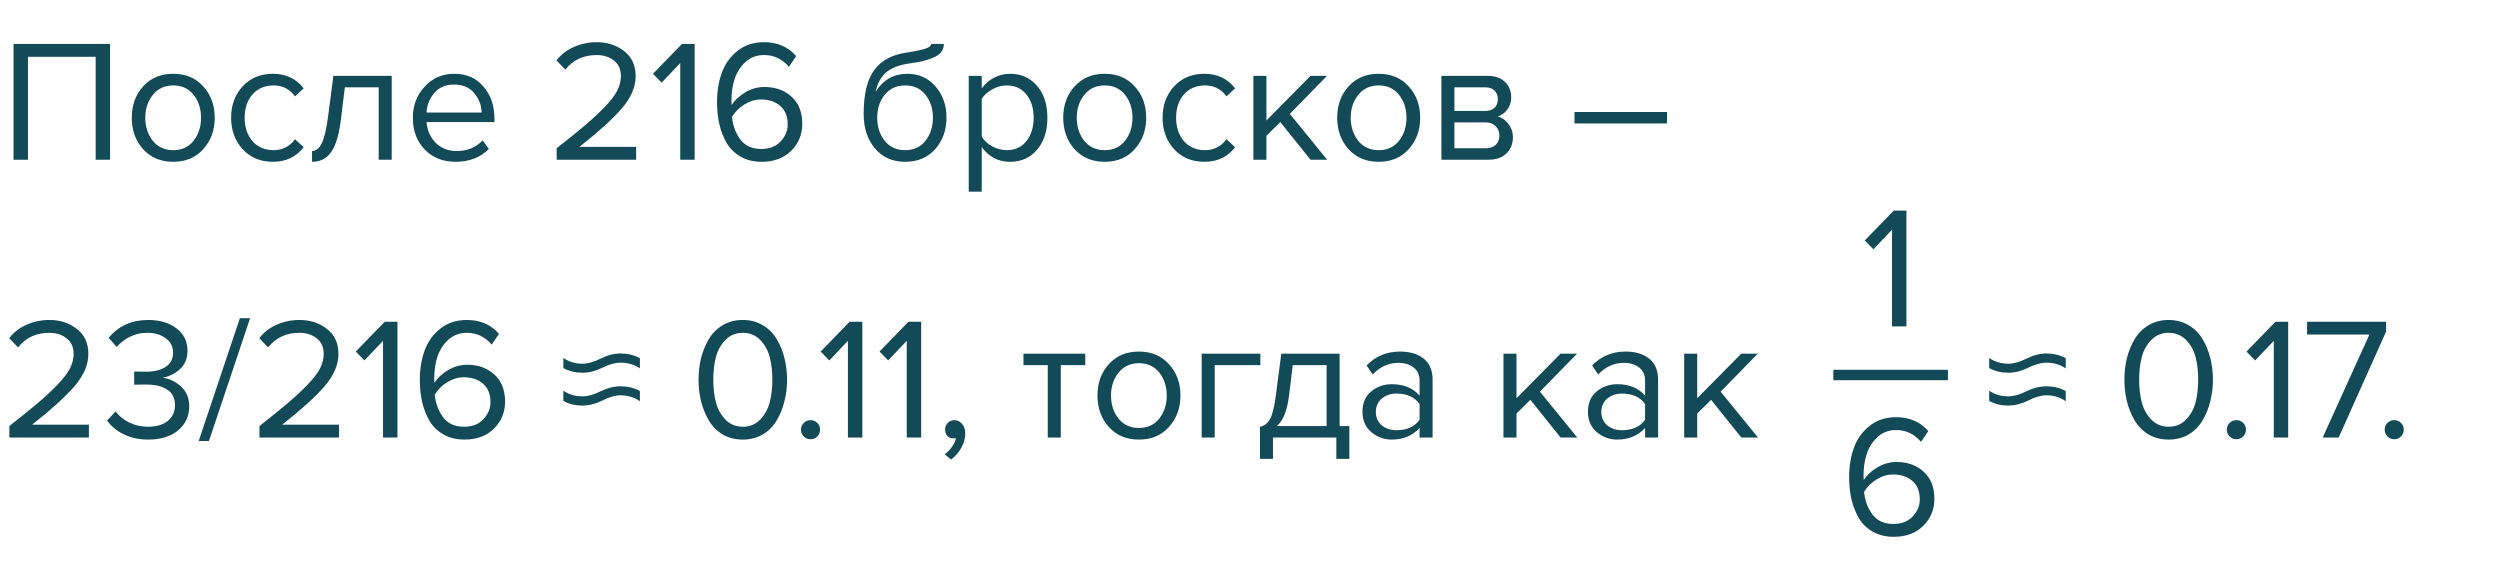<?xml version="1.0" encoding="UTF-8"?> <svg xmlns="http://www.w3.org/2000/svg" width="360" height="84" viewBox="0 0 360 84" fill="none"> <path d="M15.85 23H13.775V8.175H4.025V23H1.95V6.325H15.85V23ZM29.273 21.475C28.189 22.692 26.748 23.3 24.948 23.3C23.148 23.3 21.698 22.692 20.598 21.475C19.515 20.258 18.973 18.75 18.973 16.95C18.973 15.15 19.515 13.65 20.598 12.45C21.698 11.233 23.148 10.625 24.948 10.625C26.748 10.625 28.189 11.233 29.273 12.45C30.373 13.65 30.923 15.15 30.923 16.95C30.923 18.75 30.373 20.258 29.273 21.475ZM21.998 20.275C22.731 21.175 23.715 21.625 24.948 21.625C26.181 21.625 27.156 21.175 27.873 20.275C28.59 19.358 28.948 18.25 28.948 16.95C28.948 15.65 28.59 14.55 27.873 13.65C27.156 12.75 26.181 12.3 24.948 12.3C23.715 12.3 22.731 12.758 21.998 13.675C21.281 14.575 20.923 15.667 20.923 16.95C20.923 18.25 21.281 19.358 21.998 20.275ZM39.304 23.3C37.521 23.3 36.071 22.7 34.955 21.5C33.838 20.283 33.279 18.767 33.279 16.95C33.279 15.133 33.838 13.625 34.955 12.425C36.071 11.225 37.521 10.625 39.304 10.625C41.171 10.625 42.646 11.325 43.73 12.725L42.48 13.875C41.713 12.825 40.688 12.3 39.404 12.3C38.138 12.3 37.121 12.733 36.355 13.6C35.605 14.467 35.23 15.583 35.23 16.95C35.23 18.317 35.605 19.442 36.355 20.325C37.121 21.192 38.138 21.625 39.404 21.625C40.671 21.625 41.696 21.1 42.48 20.05L43.73 21.2C42.646 22.6 41.171 23.3 39.304 23.3ZM44.932 23.3V21.75C45.499 21.75 45.966 21.375 46.332 20.625C46.699 19.875 46.999 18.625 47.232 16.875L48.007 10.925H56.407V23H54.532V12.575H49.657L49.107 17.1C48.841 19.317 48.374 20.908 47.707 21.875C47.041 22.825 46.116 23.3 44.932 23.3ZM65.601 23.3C63.801 23.3 62.326 22.717 61.176 21.55C60.026 20.367 59.451 18.833 59.451 16.95C59.451 15.183 60.018 13.692 61.151 12.475C62.285 11.242 63.701 10.625 65.401 10.625C67.185 10.625 68.593 11.242 69.626 12.475C70.676 13.692 71.201 15.233 71.201 17.1V17.575H61.426C61.51 18.758 61.943 19.75 62.726 20.55C63.51 21.35 64.526 21.75 65.776 21.75C67.276 21.75 68.518 21.242 69.501 20.225L70.401 21.45C69.168 22.683 67.568 23.3 65.601 23.3ZM69.351 16.2C69.335 15.167 68.985 14.242 68.301 13.425C67.618 12.592 66.643 12.175 65.376 12.175C64.176 12.175 63.226 12.583 62.526 13.4C61.843 14.217 61.476 15.15 61.426 16.2H69.351ZM91.609 23H80.159V21.35C81.892 19.983 83.234 18.9 84.184 18.1C85.15 17.283 86.075 16.425 86.959 15.525C87.859 14.608 88.492 13.8 88.859 13.1C89.225 12.383 89.409 11.675 89.409 10.975C89.409 9.975 89.067 9.217 88.384 8.7C87.7 8.183 86.884 7.925 85.934 7.925C84.017 7.925 82.509 8.625 81.409 10.025L80.134 8.7C80.767 7.867 81.592 7.225 82.609 6.775C83.642 6.308 84.75 6.075 85.934 6.075C87.45 6.075 88.759 6.5 89.859 7.35C90.975 8.2 91.534 9.408 91.534 10.975C91.534 12.525 90.867 14.075 89.534 15.625C88.2 17.158 86.167 19 83.434 21.15H91.609V23ZM100.031 23H97.956V9.075L95.281 11.9L94.031 10.625L98.206 6.325H100.031V23ZM109.678 23.3C108.561 23.3 107.578 23.067 106.728 22.6C105.878 22.133 105.203 21.5 104.703 20.7C104.219 19.883 103.853 18.975 103.603 17.975C103.369 16.958 103.253 15.867 103.253 14.7C103.253 13.133 103.486 11.717 103.953 10.45C104.419 9.183 105.169 8.142 106.203 7.325C107.253 6.492 108.528 6.075 110.028 6.075C111.944 6.075 113.486 6.742 114.653 8.075L113.603 9.625C112.636 8.492 111.444 7.925 110.028 7.925C108.994 7.925 108.111 8.25 107.378 8.9C106.661 9.55 106.136 10.358 105.803 11.325C105.486 12.275 105.328 13.325 105.328 14.475C105.328 14.758 105.336 14.975 105.353 15.125C105.769 14.458 106.411 13.858 107.278 13.325C108.161 12.792 109.094 12.525 110.078 12.525C111.661 12.525 112.961 12.992 113.978 13.925C115.011 14.842 115.528 16.15 115.528 17.85C115.528 19.367 114.994 20.658 113.928 21.725C112.861 22.775 111.444 23.3 109.678 23.3ZM109.603 21.45C110.803 21.45 111.736 21.092 112.403 20.375C113.086 19.642 113.428 18.825 113.428 17.925C113.428 16.758 113.069 15.867 112.353 15.25C111.636 14.633 110.711 14.325 109.578 14.325C108.761 14.325 107.978 14.558 107.228 15.025C106.478 15.475 105.869 16.075 105.403 16.825C105.519 18.058 105.919 19.142 106.603 20.075C107.286 20.992 108.286 21.45 109.603 21.45ZM127.393 20.275C128.127 21.175 129.11 21.625 130.343 21.625C131.577 21.625 132.552 21.175 133.268 20.275C133.985 19.358 134.343 18.242 134.343 16.925C134.343 15.642 133.985 14.55 133.268 13.65C132.552 12.75 131.577 12.3 130.343 12.3C129.11 12.3 128.127 12.75 127.393 13.65C126.677 14.55 126.318 15.642 126.318 16.925C126.318 18.242 126.677 19.358 127.393 20.275ZM130.343 23.3C128.527 23.3 127.077 22.658 125.993 21.375C124.91 20.092 124.368 18.433 124.368 16.4C124.368 13.533 124.885 11.417 125.918 10.05C126.952 8.667 128.543 7.833 130.693 7.55C131.977 7.35 132.86 7.158 133.343 6.975C133.843 6.792 134.093 6.575 134.093 6.325H135.918C135.918 6.792 135.777 7.2 135.493 7.55C135.21 7.883 134.802 8.15 134.268 8.35C133.752 8.55 133.26 8.708 132.793 8.825C132.343 8.925 131.802 9.017 131.168 9.1C129.502 9.333 128.293 9.792 127.543 10.475C126.81 11.158 126.327 12.067 126.093 13.2C127.193 11.483 128.71 10.625 130.643 10.625C132.31 10.625 133.668 11.233 134.718 12.45C135.768 13.667 136.293 15.158 136.293 16.925C136.293 18.725 135.752 20.242 134.668 21.475C133.585 22.692 132.143 23.3 130.343 23.3ZM145.447 23.3C143.747 23.3 142.389 22.592 141.372 21.175V27.6H139.497V10.925H141.372V12.725C141.822 12.092 142.405 11.583 143.122 11.2C143.839 10.817 144.614 10.625 145.447 10.625C147.047 10.625 148.339 11.2 149.322 12.35C150.322 13.483 150.822 15.017 150.822 16.95C150.822 18.883 150.322 20.425 149.322 21.575C148.339 22.725 147.047 23.3 145.447 23.3ZM144.972 21.625C146.155 21.625 147.097 21.192 147.797 20.325C148.497 19.442 148.847 18.317 148.847 16.95C148.847 15.583 148.497 14.467 147.797 13.6C147.097 12.733 146.155 12.3 144.972 12.3C144.255 12.3 143.555 12.492 142.872 12.875C142.205 13.242 141.705 13.692 141.372 14.225V19.675C141.705 20.225 142.205 20.692 142.872 21.075C143.555 21.442 144.255 21.625 144.972 21.625ZM163.404 21.475C162.32 22.692 160.879 23.3 159.079 23.3C157.279 23.3 155.829 22.692 154.729 21.475C153.645 20.258 153.104 18.75 153.104 16.95C153.104 15.15 153.645 13.65 154.729 12.45C155.829 11.233 157.279 10.625 159.079 10.625C160.879 10.625 162.32 11.233 163.404 12.45C164.504 13.65 165.054 15.15 165.054 16.95C165.054 18.75 164.504 20.258 163.404 21.475ZM156.129 20.275C156.862 21.175 157.845 21.625 159.079 21.625C160.312 21.625 161.287 21.175 162.004 20.275C162.72 19.358 163.079 18.25 163.079 16.95C163.079 15.65 162.72 14.55 162.004 13.65C161.287 12.75 160.312 12.3 159.079 12.3C157.845 12.3 156.862 12.758 156.129 13.675C155.412 14.575 155.054 15.667 155.054 16.95C155.054 18.25 155.412 19.358 156.129 20.275ZM173.435 23.3C171.652 23.3 170.202 22.7 169.085 21.5C167.969 20.283 167.41 18.767 167.41 16.95C167.41 15.133 167.969 13.625 169.085 12.425C170.202 11.225 171.652 10.625 173.435 10.625C175.302 10.625 176.777 11.325 177.86 12.725L176.61 13.875C175.844 12.825 174.819 12.3 173.535 12.3C172.269 12.3 171.252 12.733 170.485 13.6C169.735 14.467 169.36 15.583 169.36 16.95C169.36 18.317 169.735 19.442 170.485 20.325C171.252 21.192 172.269 21.625 173.535 21.625C174.802 21.625 175.827 21.1 176.61 20.05L177.86 21.2C176.777 22.6 175.302 23.3 173.435 23.3ZM191.113 23H188.713L184.363 17.575L182.363 19.55V23H180.488V10.925H182.363V17.35L188.713 10.925H191.088L185.738 16.4L191.113 23ZM202.857 21.475C201.774 22.692 200.332 23.3 198.532 23.3C196.732 23.3 195.282 22.692 194.182 21.475C193.099 20.258 192.557 18.75 192.557 16.95C192.557 15.15 193.099 13.65 194.182 12.45C195.282 11.233 196.732 10.625 198.532 10.625C200.332 10.625 201.774 11.233 202.857 12.45C203.957 13.65 204.507 15.15 204.507 16.95C204.507 18.75 203.957 20.258 202.857 21.475ZM195.582 20.275C196.315 21.175 197.299 21.625 198.532 21.625C199.765 21.625 200.74 21.175 201.457 20.275C202.174 19.358 202.532 18.25 202.532 16.95C202.532 15.65 202.174 14.55 201.457 13.65C200.74 12.75 199.765 12.3 198.532 12.3C197.299 12.3 196.315 12.758 195.582 13.675C194.865 14.575 194.507 15.667 194.507 16.95C194.507 18.25 194.865 19.358 195.582 20.275ZM214.338 23H207.563V10.925H214.213C215.263 10.925 216.088 11.208 216.688 11.775C217.305 12.342 217.613 13.092 217.613 14.025C217.613 14.708 217.422 15.3 217.038 15.8C216.672 16.283 216.213 16.608 215.663 16.775C216.28 16.925 216.797 17.283 217.213 17.85C217.647 18.417 217.863 19.042 217.863 19.725C217.863 20.708 217.547 21.5 216.913 22.1C216.297 22.7 215.438 23 214.338 23ZM213.963 21.35C214.563 21.35 215.038 21.183 215.388 20.85C215.738 20.517 215.913 20.067 215.913 19.5C215.913 18.983 215.738 18.542 215.388 18.175C215.038 17.808 214.563 17.625 213.963 17.625H209.438V21.35H213.963ZM213.888 15.975C214.455 15.975 214.897 15.825 215.213 15.525C215.53 15.208 215.688 14.8 215.688 14.3C215.688 13.767 215.53 13.35 215.213 13.05C214.897 12.733 214.455 12.575 213.888 12.575H209.438V15.975H213.888ZM240.052 17.775H226.727V16.125H240.052V17.775ZM12.8 63H1.35V61.35C3.083 59.983 4.425 58.9 5.375 58.1C6.342 57.283 7.267 56.425 8.15 55.525C9.05 54.608 9.683 53.8 10.05 53.1C10.417 52.383 10.6 51.675 10.6 50.975C10.6 49.975 10.258 49.217 9.575 48.7C8.892 48.183 8.075 47.925 7.125 47.925C5.208 47.925 3.7 48.625 2.6 50.025L1.325 48.7C1.958 47.867 2.783 47.225 3.8 46.775C4.833 46.308 5.942 46.075 7.125 46.075C8.642 46.075 9.95 46.5 11.05 47.35C12.167 48.2 12.725 49.408 12.725 50.975C12.725 52.525 12.058 54.075 10.725 55.625C9.392 57.158 7.358 59 4.625 61.15H12.8V63ZM21.347 63.3C20.014 63.3 18.831 63.042 17.797 62.525C16.764 62.008 15.972 61.35 15.422 60.55L16.647 59.25C17.147 59.917 17.806 60.45 18.622 60.85C19.439 61.25 20.331 61.45 21.297 61.45C22.514 61.45 23.464 61.175 24.147 60.625C24.847 60.058 25.197 59.292 25.197 58.325C25.197 57.325 24.822 56.583 24.072 56.1C23.339 55.617 22.331 55.375 21.047 55.375C20.064 55.375 19.489 55.383 19.322 55.4V53.5C19.506 53.517 20.081 53.525 21.047 53.525C22.181 53.525 23.106 53.3 23.822 52.85C24.556 52.383 24.922 51.692 24.922 50.775C24.922 49.892 24.564 49.2 23.847 48.7C23.147 48.183 22.264 47.925 21.197 47.925C19.514 47.925 18.047 48.6 16.797 49.95L15.647 48.65C17.064 46.933 18.964 46.075 21.347 46.075C22.997 46.075 24.347 46.475 25.397 47.275C26.464 48.058 26.997 49.142 26.997 50.525C26.997 51.625 26.631 52.508 25.897 53.175C25.164 53.825 24.331 54.233 23.397 54.4C24.314 54.483 25.181 54.883 25.997 55.6C26.831 56.317 27.247 57.283 27.247 58.5C27.247 59.917 26.714 61.075 25.647 61.975C24.581 62.858 23.147 63.3 21.347 63.3ZM30.088 63.5H28.613L34.538 45.825H36.013L30.088 63.5ZM48.811 63H37.361V61.35C39.094 59.983 40.436 58.9 41.386 58.1C42.352 57.283 43.277 56.425 44.161 55.525C45.061 54.608 45.694 53.8 46.061 53.1C46.427 52.383 46.611 51.675 46.611 50.975C46.611 49.975 46.269 49.217 45.586 48.7C44.902 48.183 44.086 47.925 43.136 47.925C41.219 47.925 39.711 48.625 38.611 50.025L37.336 48.7C37.969 47.867 38.794 47.225 39.811 46.775C40.844 46.308 41.952 46.075 43.136 46.075C44.652 46.075 45.961 46.5 47.061 47.35C48.177 48.2 48.736 49.408 48.736 50.975C48.736 52.525 48.069 54.075 46.736 55.625C45.402 57.158 43.369 59 40.636 61.15H48.811V63ZM57.233 63H55.158V49.075L52.483 51.9L51.233 50.625L55.408 46.325H57.233V63ZM66.88 63.3C65.763 63.3 64.78 63.067 63.93 62.6C63.08 62.133 62.405 61.5 61.905 60.7C61.421 59.883 61.055 58.975 60.805 57.975C60.571 56.958 60.455 55.867 60.455 54.7C60.455 53.133 60.688 51.717 61.155 50.45C61.621 49.183 62.371 48.142 63.405 47.325C64.455 46.492 65.73 46.075 67.23 46.075C69.146 46.075 70.688 46.742 71.855 48.075L70.805 49.625C69.838 48.492 68.646 47.925 67.23 47.925C66.196 47.925 65.313 48.25 64.58 48.9C63.863 49.55 63.338 50.358 63.005 51.325C62.688 52.275 62.53 53.325 62.53 54.475C62.53 54.758 62.538 54.975 62.555 55.125C62.971 54.458 63.613 53.858 64.48 53.325C65.363 52.792 66.296 52.525 67.28 52.525C68.863 52.525 70.163 52.992 71.18 53.925C72.213 54.842 72.73 56.15 72.73 57.85C72.73 59.367 72.196 60.658 71.13 61.725C70.063 62.775 68.646 63.3 66.88 63.3ZM66.805 61.45C68.005 61.45 68.938 61.092 69.605 60.375C70.288 59.642 70.63 58.825 70.63 57.925C70.63 56.758 70.271 55.867 69.555 55.25C68.838 54.633 67.913 54.325 66.78 54.325C65.963 54.325 65.18 54.558 64.43 55.025C63.68 55.475 63.071 56.075 62.605 56.825C62.721 58.058 63.121 59.142 63.805 60.075C64.488 60.992 65.488 61.45 66.805 61.45ZM81.121 57.725V56.25C81.904 56.8 82.82 57.075 83.871 57.075C84.637 57.075 85.504 56.833 86.471 56.35C87.454 55.867 88.421 55.625 89.371 55.625C90.371 55.625 91.296 55.85 92.145 56.3V57.775C91.329 57.208 90.404 56.925 89.371 56.925C88.587 56.925 87.712 57.175 86.746 57.675C85.779 58.158 84.82 58.4 83.871 58.4C82.82 58.4 81.904 58.175 81.121 57.725ZM81.121 53V51.55C81.937 52.1 82.854 52.375 83.871 52.375C84.637 52.375 85.504 52.133 86.471 51.65C87.454 51.15 88.421 50.9 89.371 50.9C90.371 50.9 91.296 51.125 92.145 51.575V53.05C91.362 52.5 90.437 52.225 89.371 52.225C88.587 52.225 87.712 52.467 86.746 52.95C85.779 53.433 84.82 53.675 83.871 53.675C82.854 53.675 81.937 53.45 81.121 53ZM106.966 63.3C105.866 63.3 104.891 63.05 104.041 62.55C103.208 62.033 102.541 61.35 102.041 60.5C101.558 59.65 101.191 58.733 100.941 57.75C100.708 56.767 100.591 55.742 100.591 54.675C100.591 53.608 100.708 52.583 100.941 51.6C101.191 50.617 101.558 49.708 102.041 48.875C102.541 48.025 103.208 47.35 104.041 46.85C104.891 46.333 105.866 46.075 106.966 46.075C108.05 46.075 109.016 46.333 109.866 46.85C110.716 47.35 111.383 48.025 111.866 48.875C112.366 49.708 112.733 50.617 112.966 51.6C113.216 52.583 113.341 53.608 113.341 54.675C113.341 55.742 113.216 56.767 112.966 57.75C112.733 58.733 112.366 59.65 111.866 60.5C111.383 61.35 110.716 62.033 109.866 62.55C109.016 63.05 108.05 63.3 106.966 63.3ZM104.466 60.425C105.133 61.108 105.966 61.45 106.966 61.45C107.966 61.45 108.8 61.108 109.466 60.425C110.133 59.725 110.591 58.892 110.841 57.925C111.091 56.958 111.216 55.875 111.216 54.675C111.216 53.475 111.091 52.392 110.841 51.425C110.591 50.458 110.133 49.633 109.466 48.95C108.8 48.267 107.966 47.925 106.966 47.925C105.966 47.925 105.133 48.267 104.466 48.95C103.8 49.633 103.341 50.458 103.091 51.425C102.841 52.392 102.716 53.475 102.716 54.675C102.716 55.875 102.841 56.958 103.091 57.925C103.341 58.892 103.8 59.725 104.466 60.425ZM117.693 62.85C117.426 63.117 117.101 63.25 116.718 63.25C116.334 63.25 116.009 63.117 115.743 62.85C115.476 62.583 115.343 62.258 115.343 61.875C115.343 61.492 115.476 61.167 115.743 60.9C116.009 60.633 116.334 60.5 116.718 60.5C117.101 60.5 117.426 60.633 117.693 60.9C117.959 61.167 118.093 61.492 118.093 61.875C118.093 62.258 117.959 62.583 117.693 62.85ZM124.176 63H122.101V49.075L119.426 51.9L118.176 50.625L122.351 46.325H124.176V63ZM132.648 63H130.573V49.075L127.898 51.9L126.648 50.625L130.823 46.325H132.648V63ZM138.995 62.4C138.995 63.133 138.803 63.833 138.42 64.5C138.036 65.183 137.545 65.742 136.945 66.175L136.02 65.4C136.436 65.133 136.795 64.775 137.095 64.325C137.411 63.892 137.595 63.475 137.645 63.075C137.578 63.108 137.461 63.125 137.295 63.125C136.945 63.125 136.653 63.008 136.42 62.775C136.203 62.525 136.095 62.217 136.095 61.85C136.095 61.483 136.22 61.167 136.47 60.9C136.736 60.633 137.053 60.5 137.42 60.5C137.853 60.5 138.22 60.675 138.52 61.025C138.836 61.358 138.995 61.817 138.995 62.4ZM152.752 63H150.877V52.575H147.377V50.925H156.277V52.575H152.752V63ZM168.335 61.475C167.252 62.692 165.81 63.3 164.01 63.3C162.21 63.3 160.76 62.692 159.66 61.475C158.577 60.258 158.035 58.75 158.035 56.95C158.035 55.15 158.577 53.65 159.66 52.45C160.76 51.233 162.21 50.625 164.01 50.625C165.81 50.625 167.252 51.233 168.335 52.45C169.435 53.65 169.985 55.15 169.985 56.95C169.985 58.75 169.435 60.258 168.335 61.475ZM161.06 60.275C161.794 61.175 162.777 61.625 164.01 61.625C165.244 61.625 166.219 61.175 166.935 60.275C167.652 59.358 168.01 58.25 168.01 56.95C168.01 55.65 167.652 54.55 166.935 53.65C166.219 52.75 165.244 52.3 164.01 52.3C162.777 52.3 161.794 52.758 161.06 53.675C160.344 54.575 159.985 55.667 159.985 56.95C159.985 58.25 160.344 59.358 161.06 60.275ZM181.492 50.925V52.575H174.917V63H173.042V50.925H181.492ZM181.431 66.075V61.45C182.048 61.333 182.531 60.967 182.881 60.35C183.231 59.717 183.515 58.558 183.731 56.875L184.506 50.925H192.906V61.35H194.306V66.075H192.431V63H183.306V66.075H181.431ZM186.156 52.575L185.606 57.1C185.323 59.217 184.74 60.633 183.856 61.35H191.031V52.575H186.156ZM206.295 63H204.42V61.625C203.403 62.742 202.07 63.3 200.42 63.3C199.303 63.3 198.32 62.942 197.47 62.225C196.62 61.508 196.195 60.533 196.195 59.3C196.195 58.033 196.612 57.058 197.445 56.375C198.295 55.675 199.287 55.325 200.42 55.325C202.137 55.325 203.47 55.875 204.42 56.975V54.8C204.42 54 204.137 53.375 203.57 52.925C203.003 52.475 202.27 52.25 201.37 52.25C199.953 52.25 198.72 52.808 197.67 53.925L196.795 52.625C198.078 51.292 199.687 50.625 201.62 50.625C203.003 50.625 204.128 50.958 204.995 51.625C205.862 52.292 206.295 53.317 206.295 54.7V63ZM201.095 61.95C202.595 61.95 203.703 61.45 204.42 60.45V58.175C203.703 57.175 202.595 56.675 201.095 56.675C200.228 56.675 199.512 56.925 198.945 57.425C198.395 57.908 198.12 58.542 198.12 59.325C198.12 60.092 198.395 60.725 198.945 61.225C199.512 61.708 200.228 61.95 201.095 61.95ZM227.124 63H224.724L220.374 57.575L218.374 59.55V63H216.499V50.925H218.374V57.35L224.724 50.925H227.099L221.749 56.4L227.124 63ZM238.766 63H236.891V61.625C235.874 62.742 234.541 63.3 232.891 63.3C231.774 63.3 230.791 62.942 229.941 62.225C229.091 61.508 228.666 60.533 228.666 59.3C228.666 58.033 229.082 57.058 229.916 56.375C230.766 55.675 231.757 55.325 232.891 55.325C234.607 55.325 235.941 55.875 236.891 56.975V54.8C236.891 54 236.607 53.375 236.041 52.925C235.474 52.475 234.741 52.25 233.841 52.25C232.424 52.25 231.191 52.808 230.141 53.925L229.266 52.625C230.549 51.292 232.157 50.625 234.091 50.625C235.474 50.625 236.599 50.958 237.466 51.625C238.332 52.292 238.766 53.317 238.766 54.7V63ZM233.566 61.95C235.066 61.95 236.174 61.45 236.891 60.45V58.175C236.174 57.175 235.066 56.675 233.566 56.675C232.699 56.675 231.982 56.925 231.416 57.425C230.866 57.908 230.591 58.542 230.591 59.325C230.591 60.092 230.866 60.725 231.416 61.225C231.982 61.708 232.699 61.95 233.566 61.95ZM253.149 63H250.749L246.399 57.575L244.399 59.55V63H242.524V50.925H244.399V57.35L250.749 50.925H253.124L247.774 56.4L253.149 63ZM286.443 57.725V56.25C287.226 56.8 288.143 57.075 289.193 57.075C289.959 57.075 290.826 56.833 291.793 56.35C292.776 55.867 293.743 55.625 294.693 55.625C295.693 55.625 296.618 55.85 297.468 56.3V57.775C296.651 57.208 295.726 56.925 294.693 56.925C293.909 56.925 293.034 57.175 292.068 57.675C291.101 58.158 290.143 58.4 289.193 58.4C288.143 58.4 287.226 58.175 286.443 57.725ZM286.443 53V51.55C287.259 52.1 288.176 52.375 289.193 52.375C289.959 52.375 290.826 52.133 291.793 51.65C292.776 51.15 293.743 50.9 294.693 50.9C295.693 50.9 296.618 51.125 297.468 51.575V53.05C296.684 52.5 295.759 52.225 294.693 52.225C293.909 52.225 293.034 52.467 292.068 52.95C291.101 53.433 290.143 53.675 289.193 53.675C288.176 53.675 287.259 53.45 286.443 53ZM312.289 63.3C311.189 63.3 310.214 63.05 309.364 62.55C308.53 62.033 307.864 61.35 307.364 60.5C306.88 59.65 306.514 58.733 306.264 57.75C306.03 56.767 305.914 55.742 305.914 54.675C305.914 53.608 306.03 52.583 306.264 51.6C306.514 50.617 306.88 49.708 307.364 48.875C307.864 48.025 308.53 47.35 309.364 46.85C310.214 46.333 311.189 46.075 312.289 46.075C313.372 46.075 314.339 46.333 315.189 46.85C316.039 47.35 316.705 48.025 317.189 48.875C317.689 49.708 318.055 50.617 318.289 51.6C318.539 52.583 318.664 53.608 318.664 54.675C318.664 55.742 318.539 56.767 318.289 57.75C318.055 58.733 317.689 59.65 317.189 60.5C316.705 61.35 316.039 62.033 315.189 62.55C314.339 63.05 313.372 63.3 312.289 63.3ZM309.789 60.425C310.455 61.108 311.289 61.45 312.289 61.45C313.289 61.45 314.122 61.108 314.789 60.425C315.455 59.725 315.914 58.892 316.164 57.925C316.414 56.958 316.539 55.875 316.539 54.675C316.539 53.475 316.414 52.392 316.164 51.425C315.914 50.458 315.455 49.633 314.789 48.95C314.122 48.267 313.289 47.925 312.289 47.925C311.289 47.925 310.455 48.267 309.789 48.95C309.122 49.633 308.664 50.458 308.414 51.425C308.164 52.392 308.039 53.475 308.039 54.675C308.039 55.875 308.164 56.958 308.414 57.925C308.664 58.892 309.122 59.725 309.789 60.425ZM323.015 62.85C322.748 63.117 322.423 63.25 322.04 63.25C321.657 63.25 321.332 63.117 321.065 62.85C320.798 62.583 320.665 62.258 320.665 61.875C320.665 61.492 320.798 61.167 321.065 60.9C321.332 60.633 321.657 60.5 322.04 60.5C322.423 60.5 322.748 60.633 323.015 60.9C323.282 61.167 323.415 61.492 323.415 61.875C323.415 62.258 323.282 62.583 323.015 62.85ZM329.499 63H327.424V49.075L324.749 51.9L323.499 50.625L327.674 46.325H329.499V63ZM336.77 63H334.47L341.195 48.175H332.22V46.325H343.595V47.75L336.77 63ZM345.745 62.85C345.478 63.117 345.153 63.25 344.77 63.25C344.386 63.25 344.061 63.117 343.795 62.85C343.528 62.583 343.395 62.258 343.395 61.875C343.395 61.492 343.528 61.167 343.795 60.9C344.061 60.633 344.386 60.5 344.77 60.5C345.153 60.5 345.478 60.633 345.745 60.9C346.011 61.167 346.145 61.492 346.145 61.875C346.145 62.258 346.011 62.583 345.745 62.85Z" fill="#124A57"></path> <path d="M274.525 47H272.45V33.075L269.775 35.9L268.525 34.625L272.7 30.325H274.525V47Z" fill="#124A57"></path> <path d="M264 54H280.5" stroke="#124A57" stroke-width="1.5"></path> <path d="M272.7 77.3C271.583 77.3 270.6 77.067 269.75 76.6C268.9 76.133 268.225 75.5 267.725 74.7C267.242 73.883 266.875 72.975 266.625 71.975C266.392 70.958 266.275 69.867 266.275 68.7C266.275 67.133 266.508 65.717 266.975 64.45C267.442 63.183 268.192 62.142 269.225 61.325C270.275 60.492 271.55 60.075 273.05 60.075C274.967 60.075 276.508 60.742 277.675 62.075L276.625 63.625C275.658 62.492 274.467 61.925 273.05 61.925C272.017 61.925 271.133 62.25 270.4 62.9C269.683 63.55 269.158 64.358 268.825 65.325C268.508 66.275 268.35 67.325 268.35 68.475C268.35 68.758 268.358 68.975 268.375 69.125C268.792 68.458 269.433 67.858 270.3 67.325C271.183 66.792 272.117 66.525 273.1 66.525C274.683 66.525 275.983 66.992 277 67.925C278.033 68.842 278.55 70.15 278.55 71.85C278.55 73.367 278.017 74.658 276.95 75.725C275.883 76.775 274.467 77.3 272.7 77.3ZM272.625 75.45C273.825 75.45 274.758 75.092 275.425 74.375C276.108 73.642 276.45 72.825 276.45 71.925C276.45 70.758 276.092 69.867 275.375 69.25C274.658 68.633 273.733 68.325 272.6 68.325C271.783 68.325 271 68.558 270.25 69.025C269.5 69.475 268.892 70.075 268.425 70.825C268.542 72.058 268.942 73.142 269.625 74.075C270.308 74.992 271.308 75.45 272.625 75.45Z" fill="#124A57"></path> </svg> 